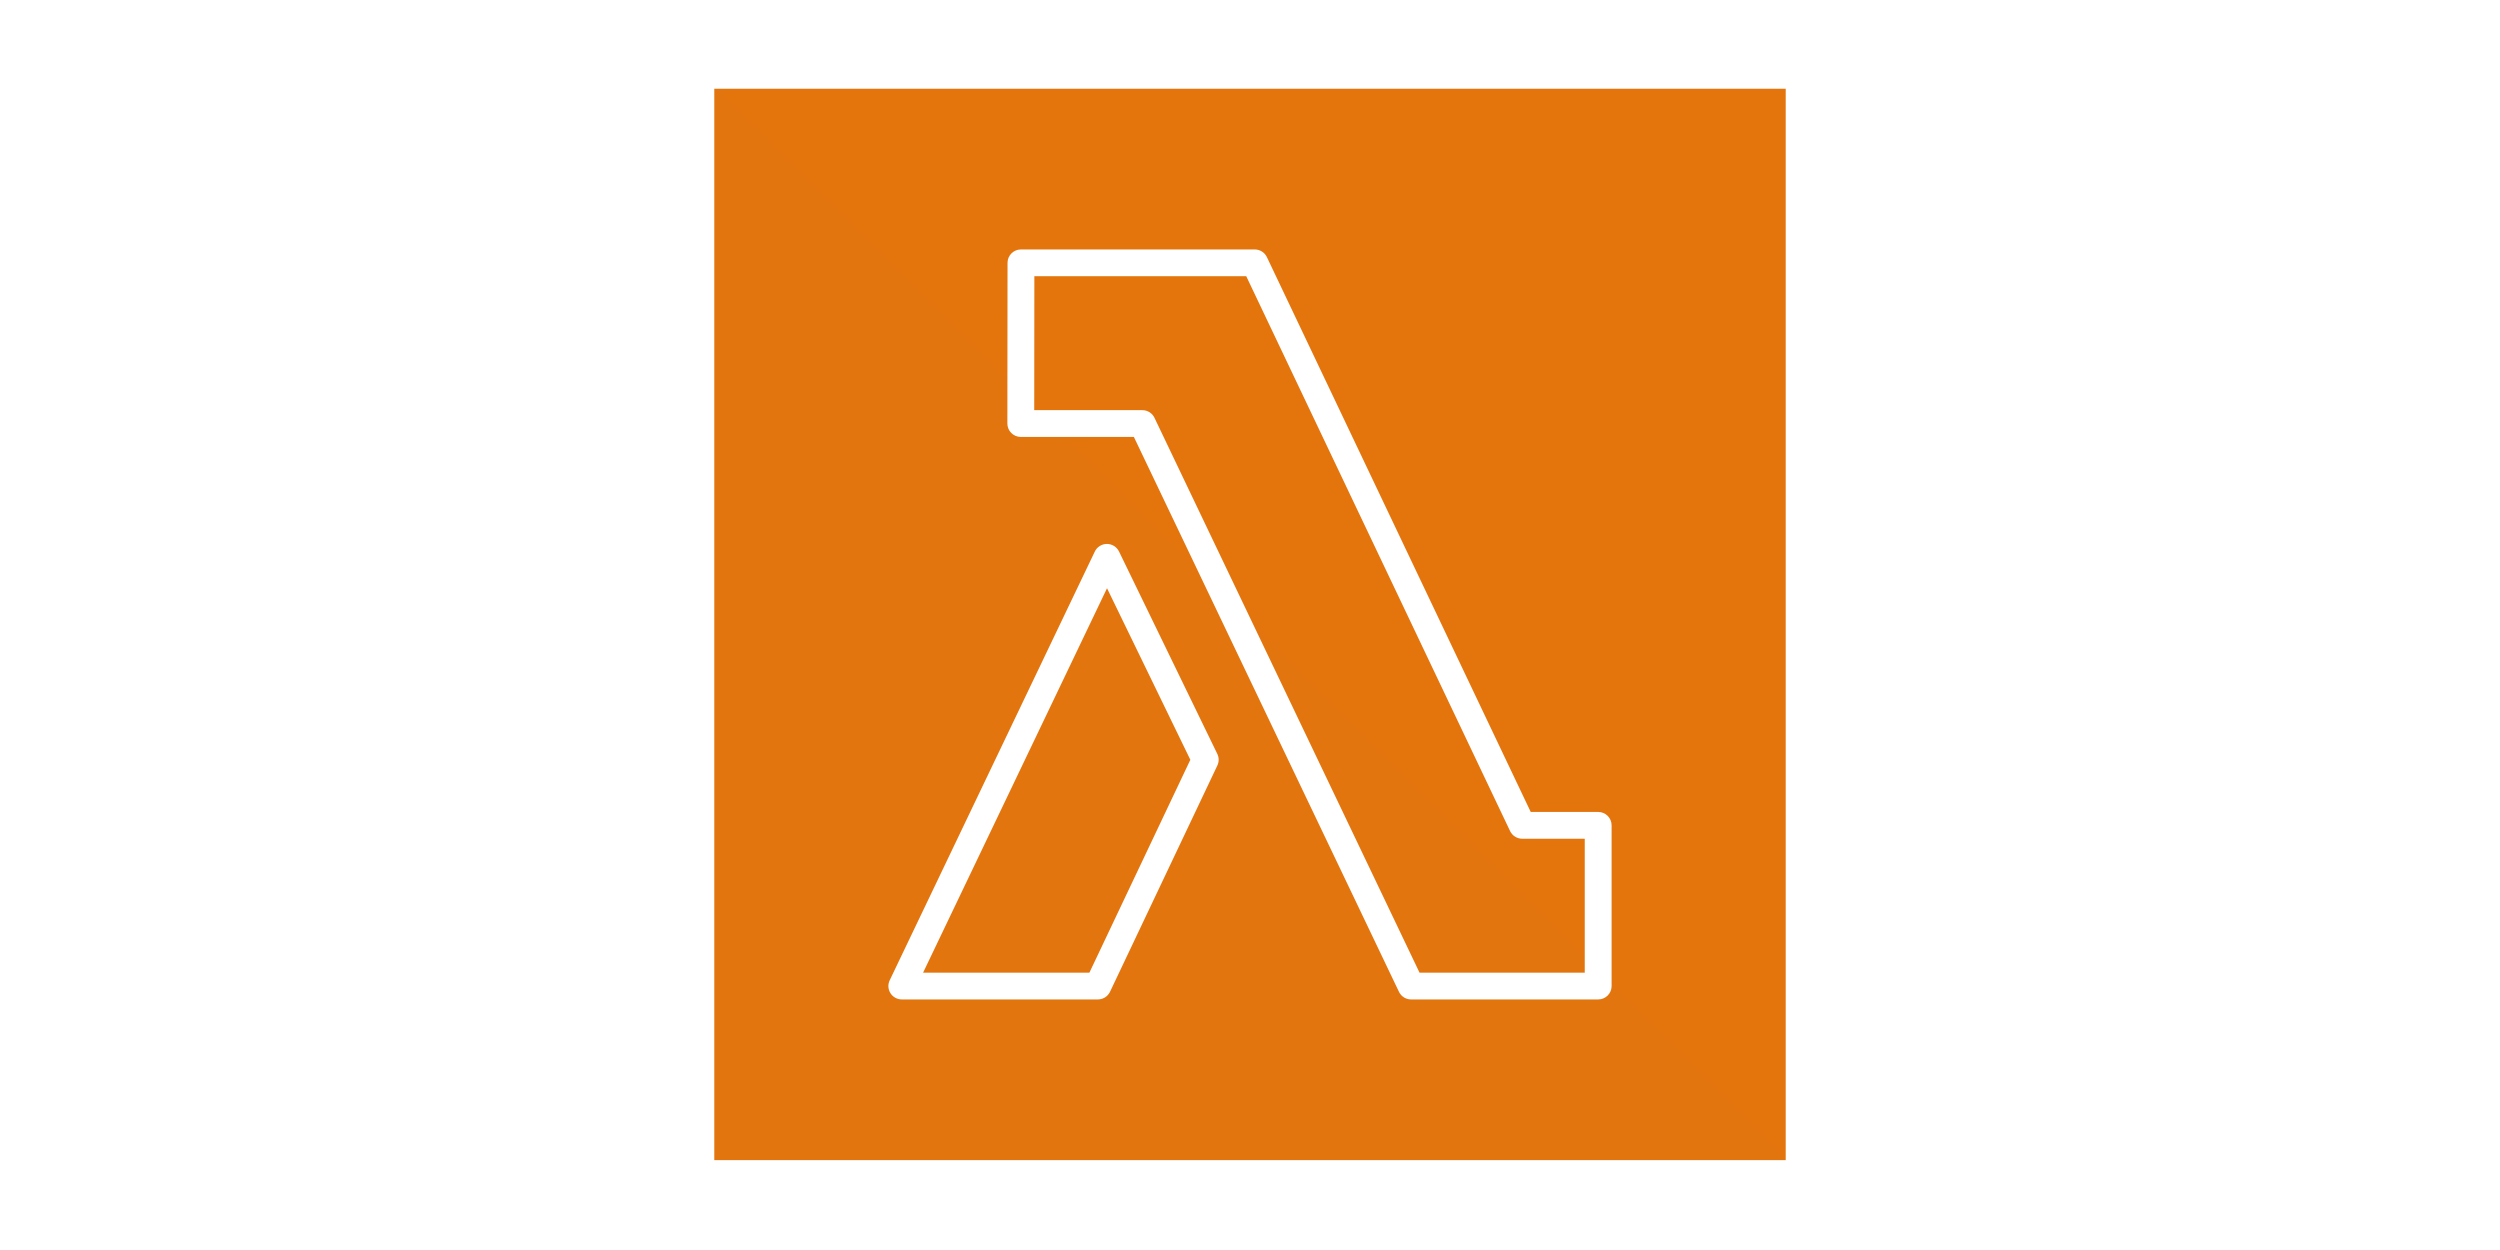 <svg width="140" height="70" viewBox="0 0 140 70" fill="none" xmlns="http://www.w3.org/2000/svg">
<rect width="140" height="70" fill="white"/>
<g clip-path="url(#clip0_12165_269)">
<path d="M100 4.969H40V64.969H100V4.969Z" fill="url(#paint0_linear_12165_269)"/>
<path fill-rule="evenodd" clip-rule="evenodd" d="M61.006 54.469H51.693L61.993 32.941L66.659 42.548L61.006 54.469ZM62.665 30.884C62.538 30.625 62.275 30.46 61.988 30.46H61.986C61.697 30.461 61.433 30.627 61.309 30.887L49.824 54.895C49.712 55.128 49.728 55.401 49.866 55.619C50.003 55.837 50.244 55.969 50.502 55.969H61.481C61.772 55.969 62.036 55.801 62.161 55.54L68.173 42.865C68.27 42.659 68.269 42.422 68.169 42.218L62.665 30.884ZM88.746 54.469H79.494L64.65 23.396C64.526 23.135 64.261 22.969 63.971 22.969H57.917L57.924 15.469H69.79L84.565 46.541C84.689 46.801 84.954 46.969 85.244 46.969H88.746V54.469ZM89.498 45.469H85.72L70.945 14.397C70.82 14.136 70.556 13.969 70.265 13.969H57.173C56.759 13.969 56.422 14.304 56.422 14.718L56.413 23.718C56.413 23.918 56.491 24.108 56.633 24.249C56.774 24.39 56.965 24.469 57.165 24.469H63.497L78.342 55.541C78.466 55.802 78.73 55.969 79.02 55.969H89.498C89.914 55.969 90.25 55.633 90.25 55.219V46.219C90.25 45.805 89.914 45.469 89.498 45.469Z" fill="white"/>
</g>
<defs>
<linearGradient id="paint0_linear_12165_269" x1="40" y1="6004.97" x2="6040" y2="4.969" gradientUnits="userSpaceOnUse">
<stop stop-color="#C8511B"/>
<stop offset="1" stop-color="#FF9900"/>
</linearGradient>
<clipPath id="clip0_12165_269">
<rect width="60" height="60" fill="white" transform="translate(40 4.969)"/>
</clipPath>
</defs>
</svg>
